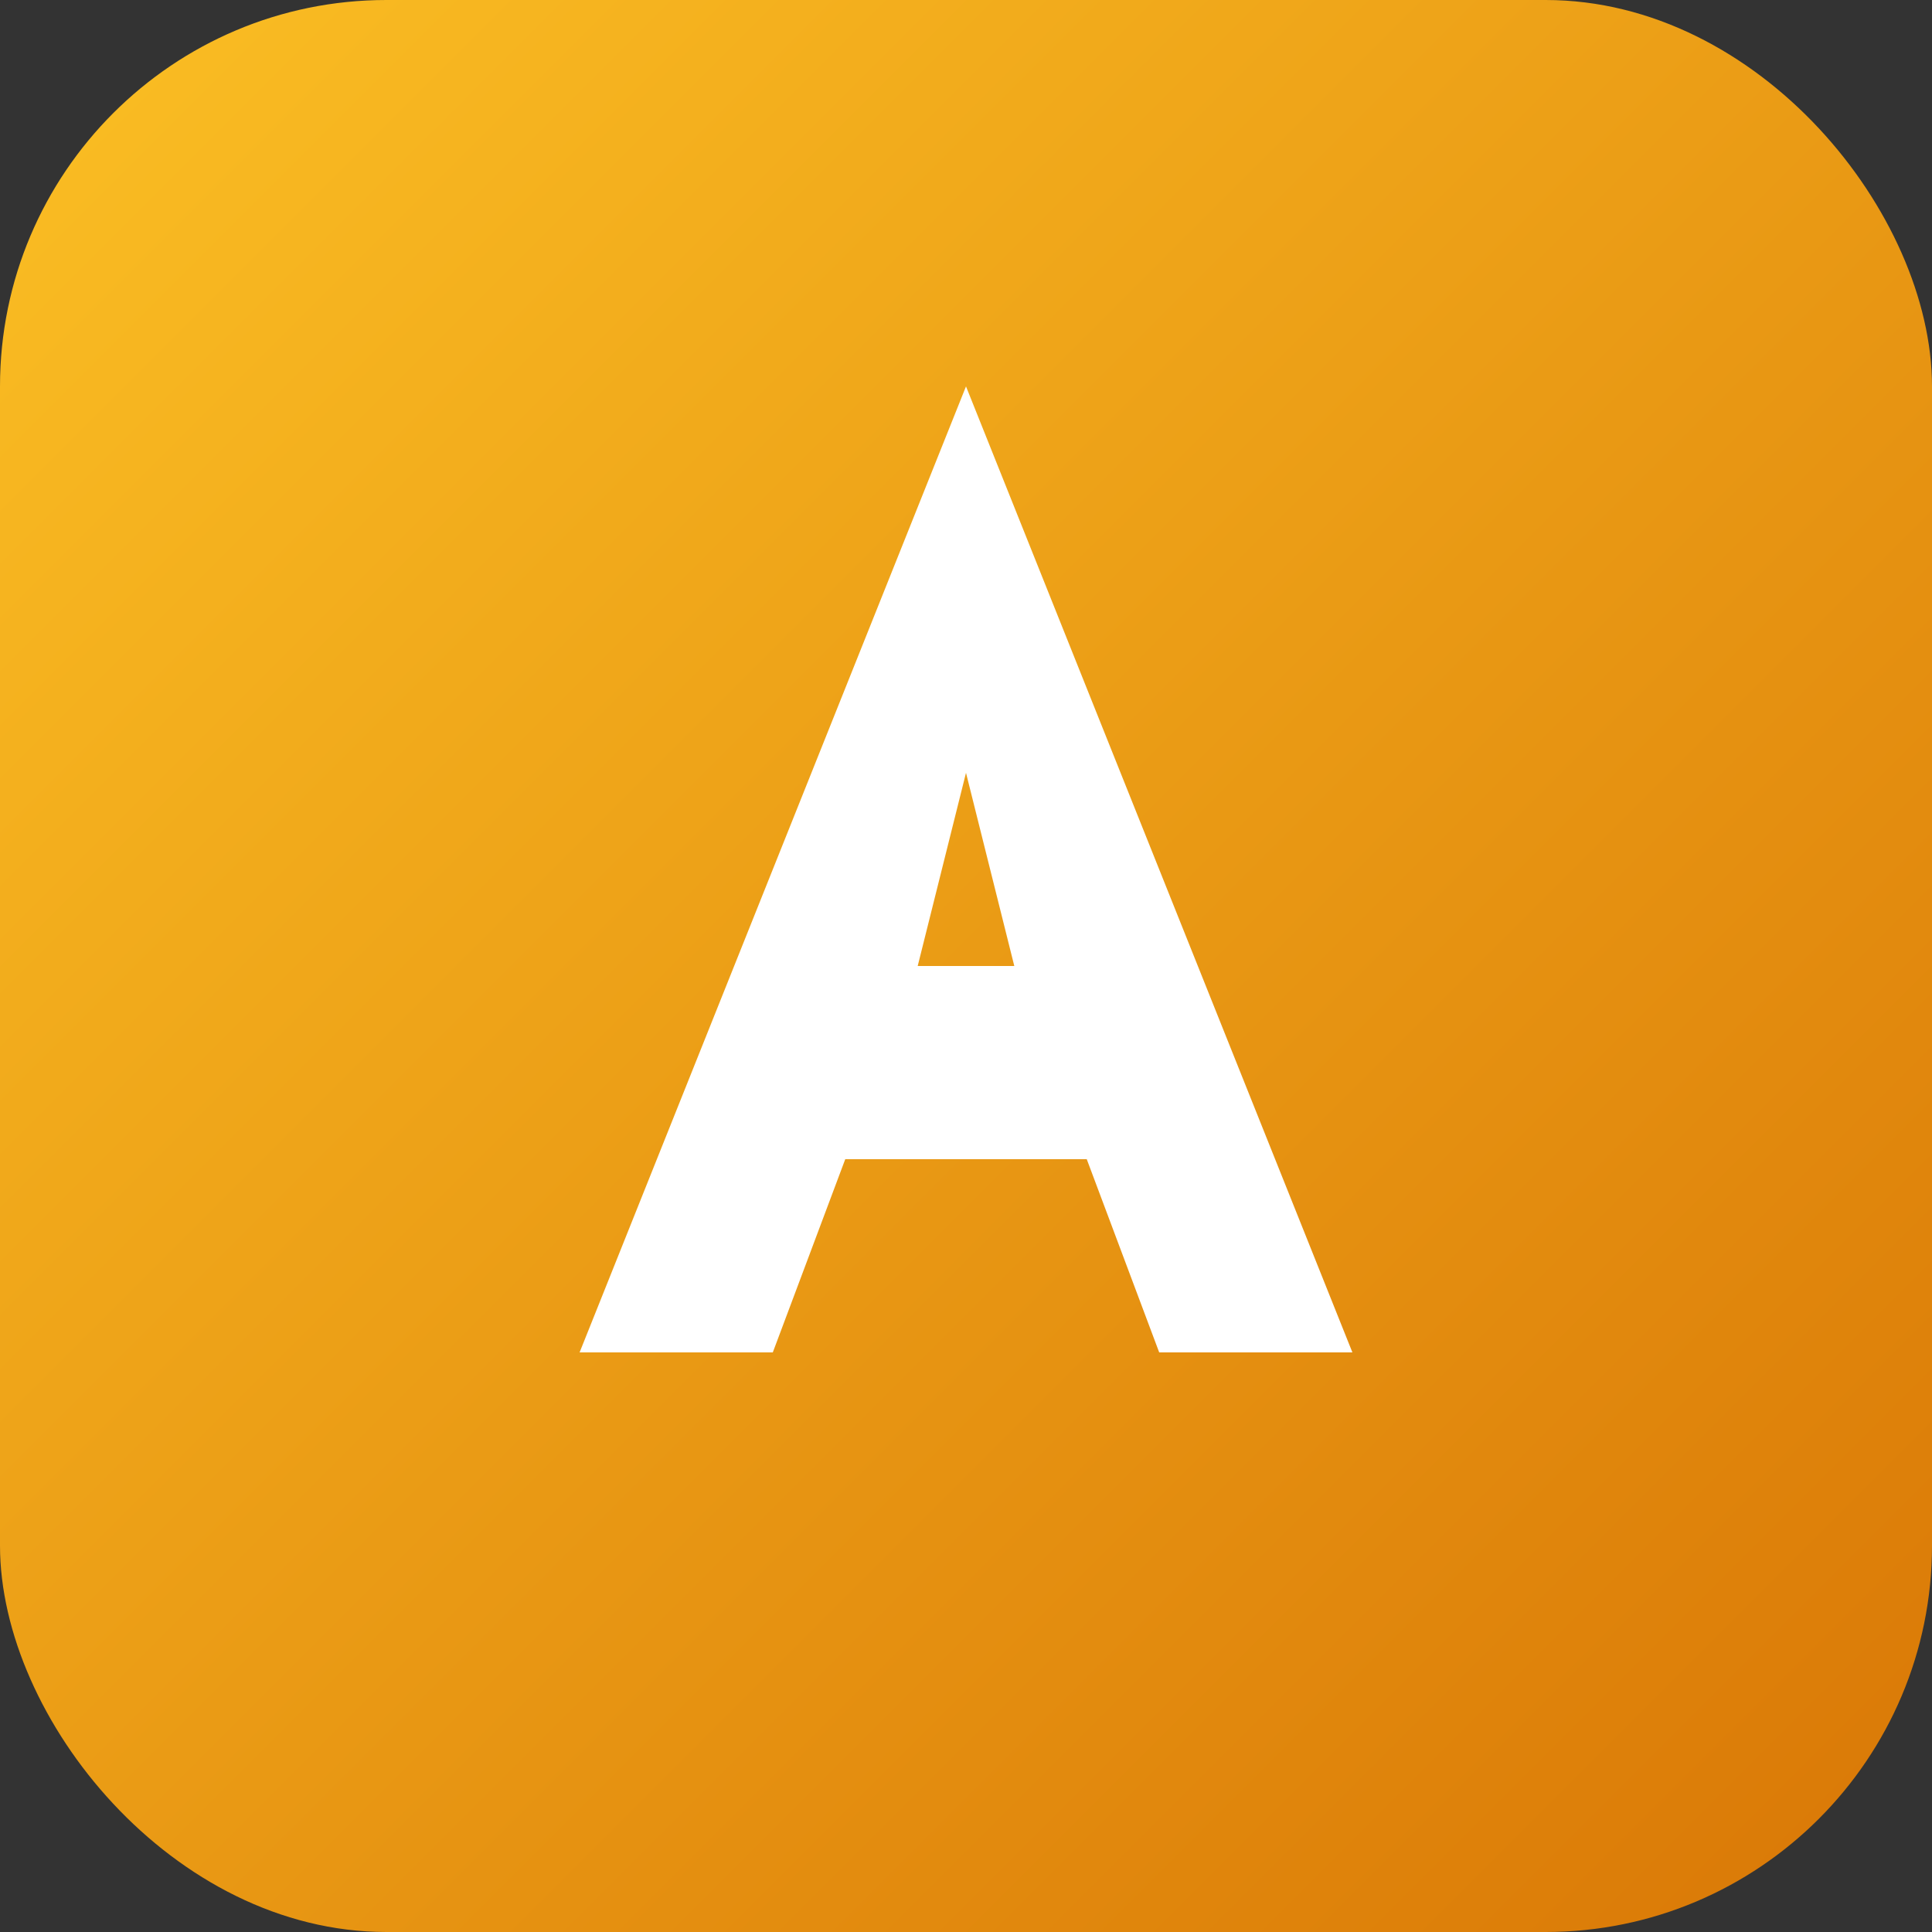 <svg width="40" height="40" viewBox="0 0 40 40" fill="none" xmlns="http://www.w3.org/2000/svg">
  <rect x="0" y="0" width="40" height="40" fill="#333333" stroke="none"/>
  <rect width="40" height="40" rx="8" fill="url(#gradient)"/>
  <path d="M20 8L12 28H16L17.5 24H22.5L24 28H28L20 8ZM19 20L20 16L21 20H19Z" fill="white"/>
  <defs>
    <linearGradient id="gradient" x1="0" y1="0" x2="40" y2="40" gradientUnits="userSpaceOnUse">
      <stop stop-color="#FBBF24"/>
      <stop offset="1" stop-color="#D97706"/>
    </linearGradient>
  </defs>
</svg>
